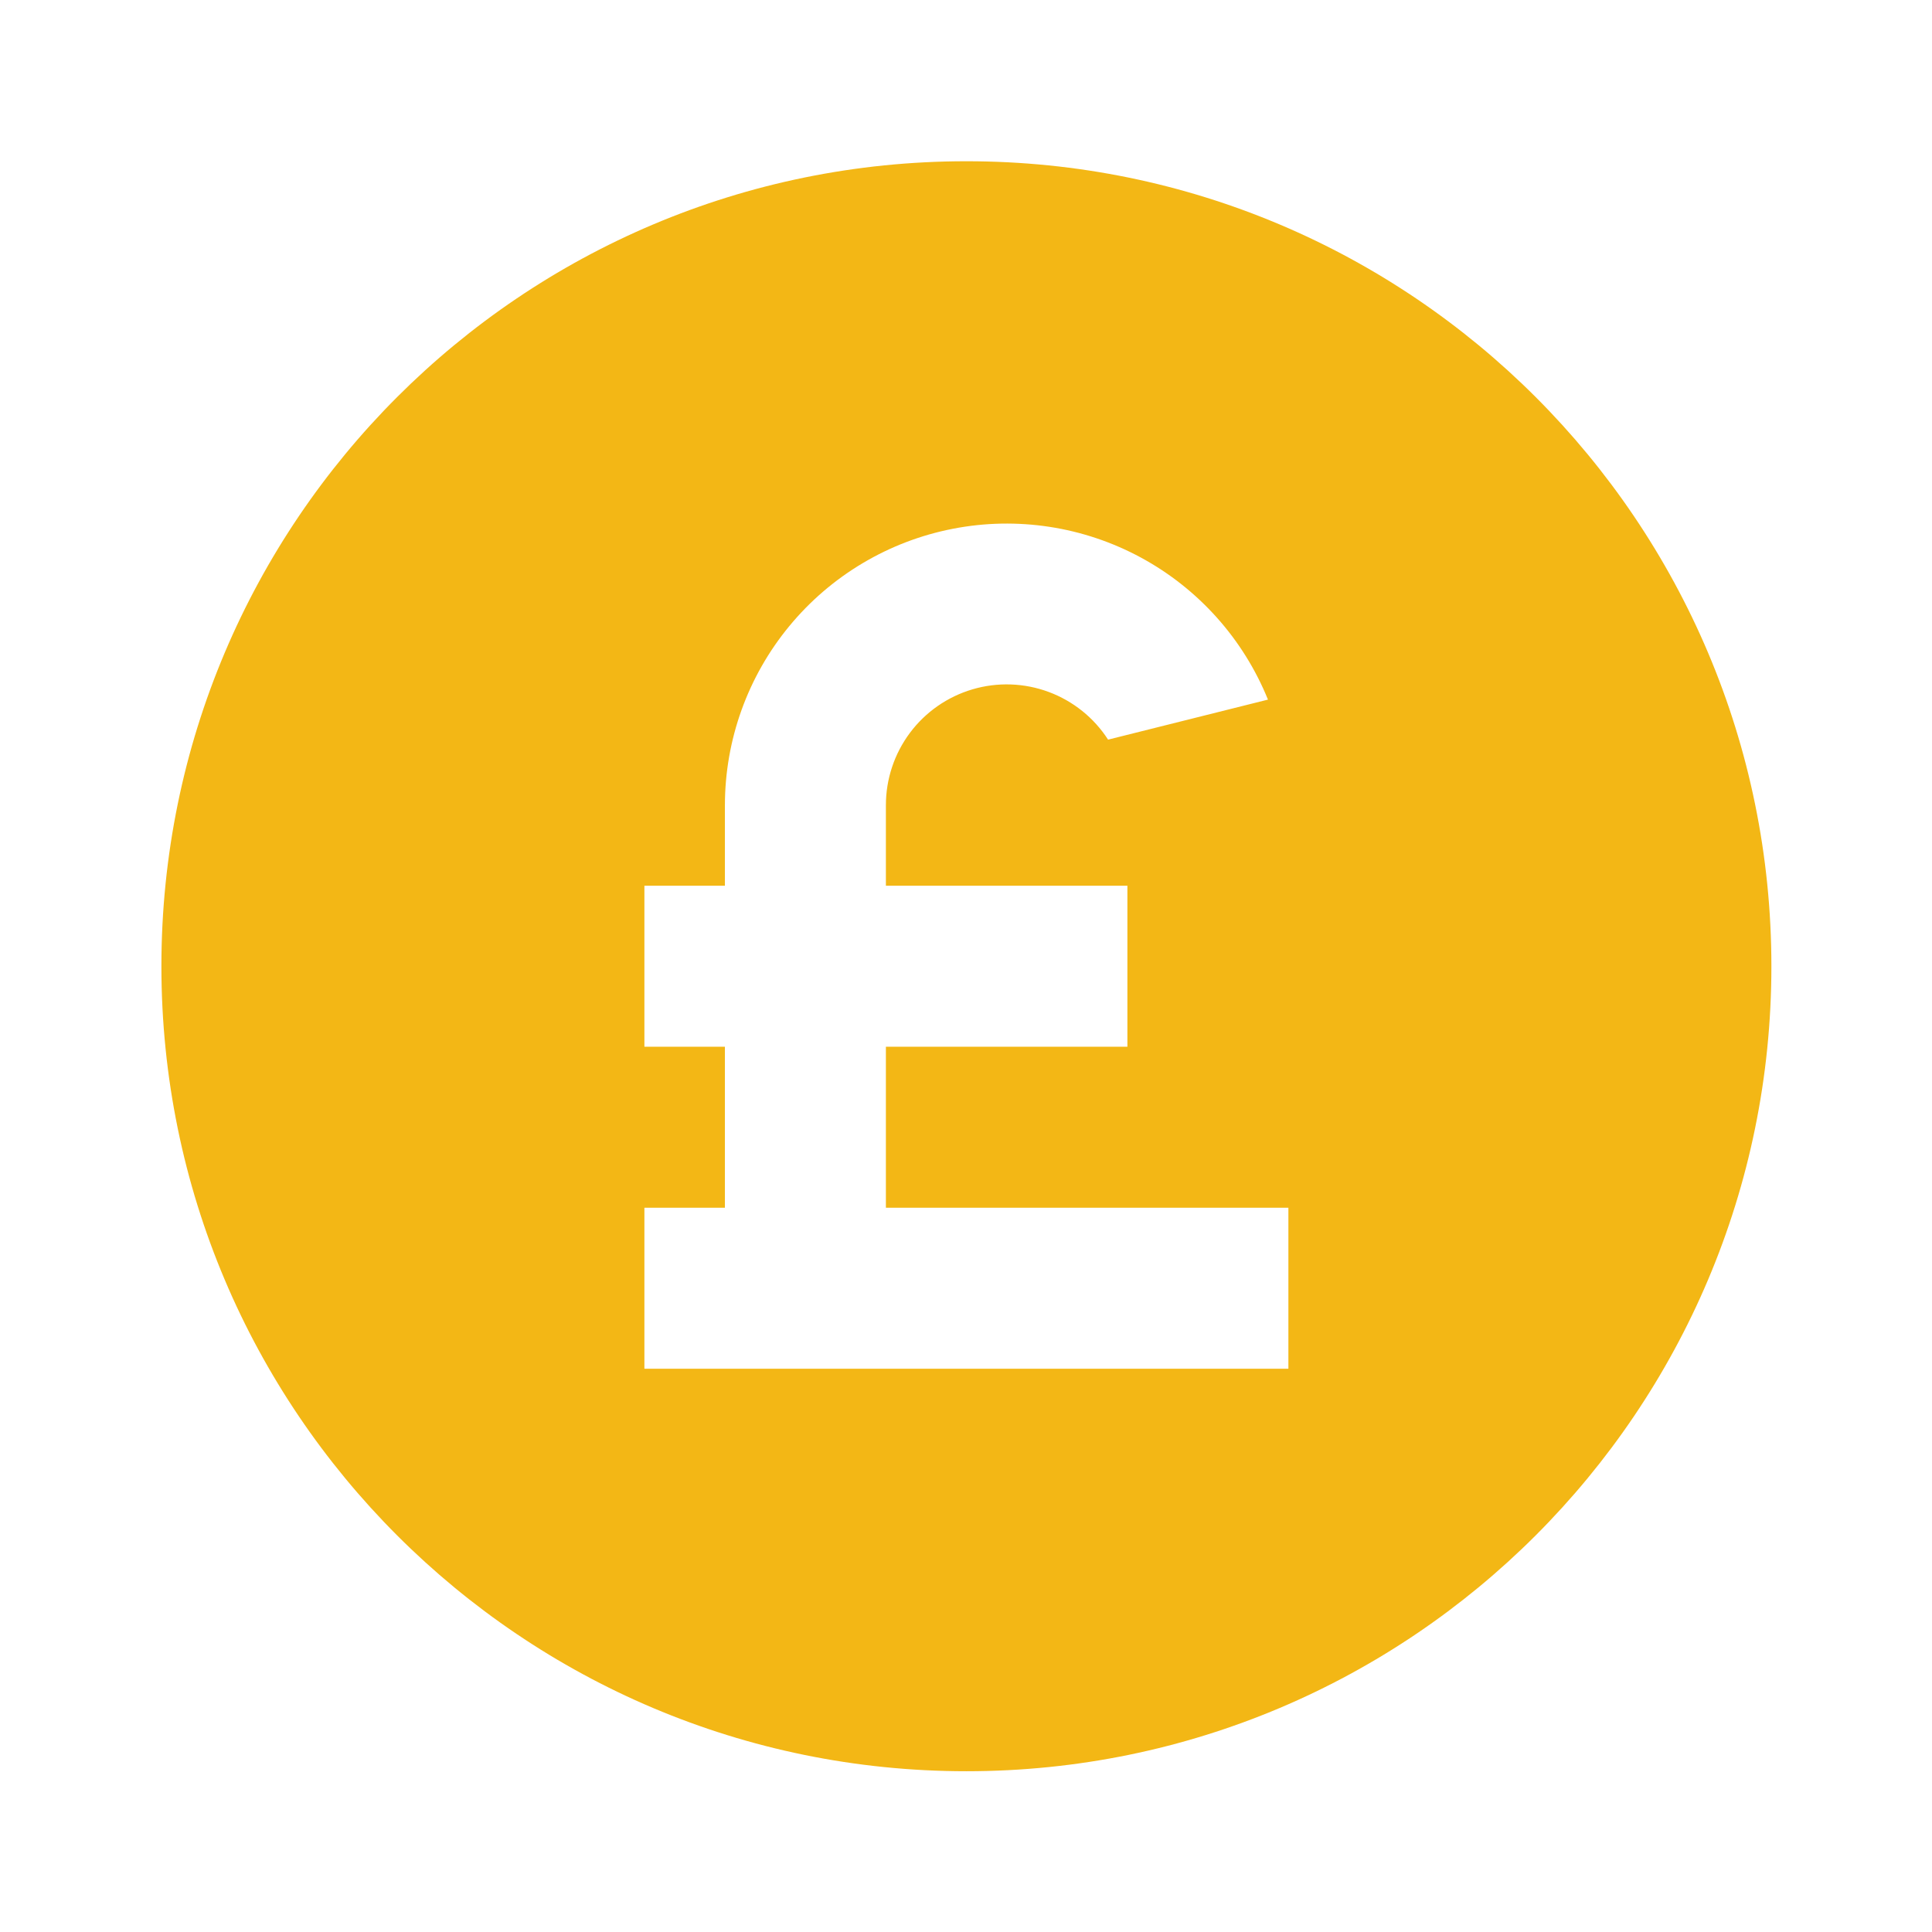 <?xml version="1.0" encoding="UTF-8"?> <svg xmlns="http://www.w3.org/2000/svg" width="85" height="85" viewBox="0 0 85 85" fill="none"><path d="M42.518 77.927C22.957 77.927 7.101 62.071 7.101 42.51C7.101 22.95 22.957 7.094 42.518 7.094C62.078 7.094 77.934 22.95 77.934 42.51C77.934 62.071 62.078 77.927 42.518 77.927ZM31.893 46.052V53.135H28.351V60.219H56.684V53.135H38.976V46.052H49.601V38.969H38.976V35.427C38.975 34.28 39.346 33.163 40.032 32.244C40.718 31.325 41.684 30.653 42.784 30.328C43.884 30.003 45.06 30.043 46.136 30.442C47.211 30.841 48.129 31.577 48.751 32.541L55.785 30.78C54.705 28.114 52.732 25.907 50.204 24.535C47.675 23.164 44.748 22.714 41.925 23.263C39.101 23.812 36.557 25.326 34.727 27.545C32.896 29.764 31.895 32.551 31.893 35.427V38.969H28.351V46.052H31.893Z" fill="#F3B715"></path></svg> 